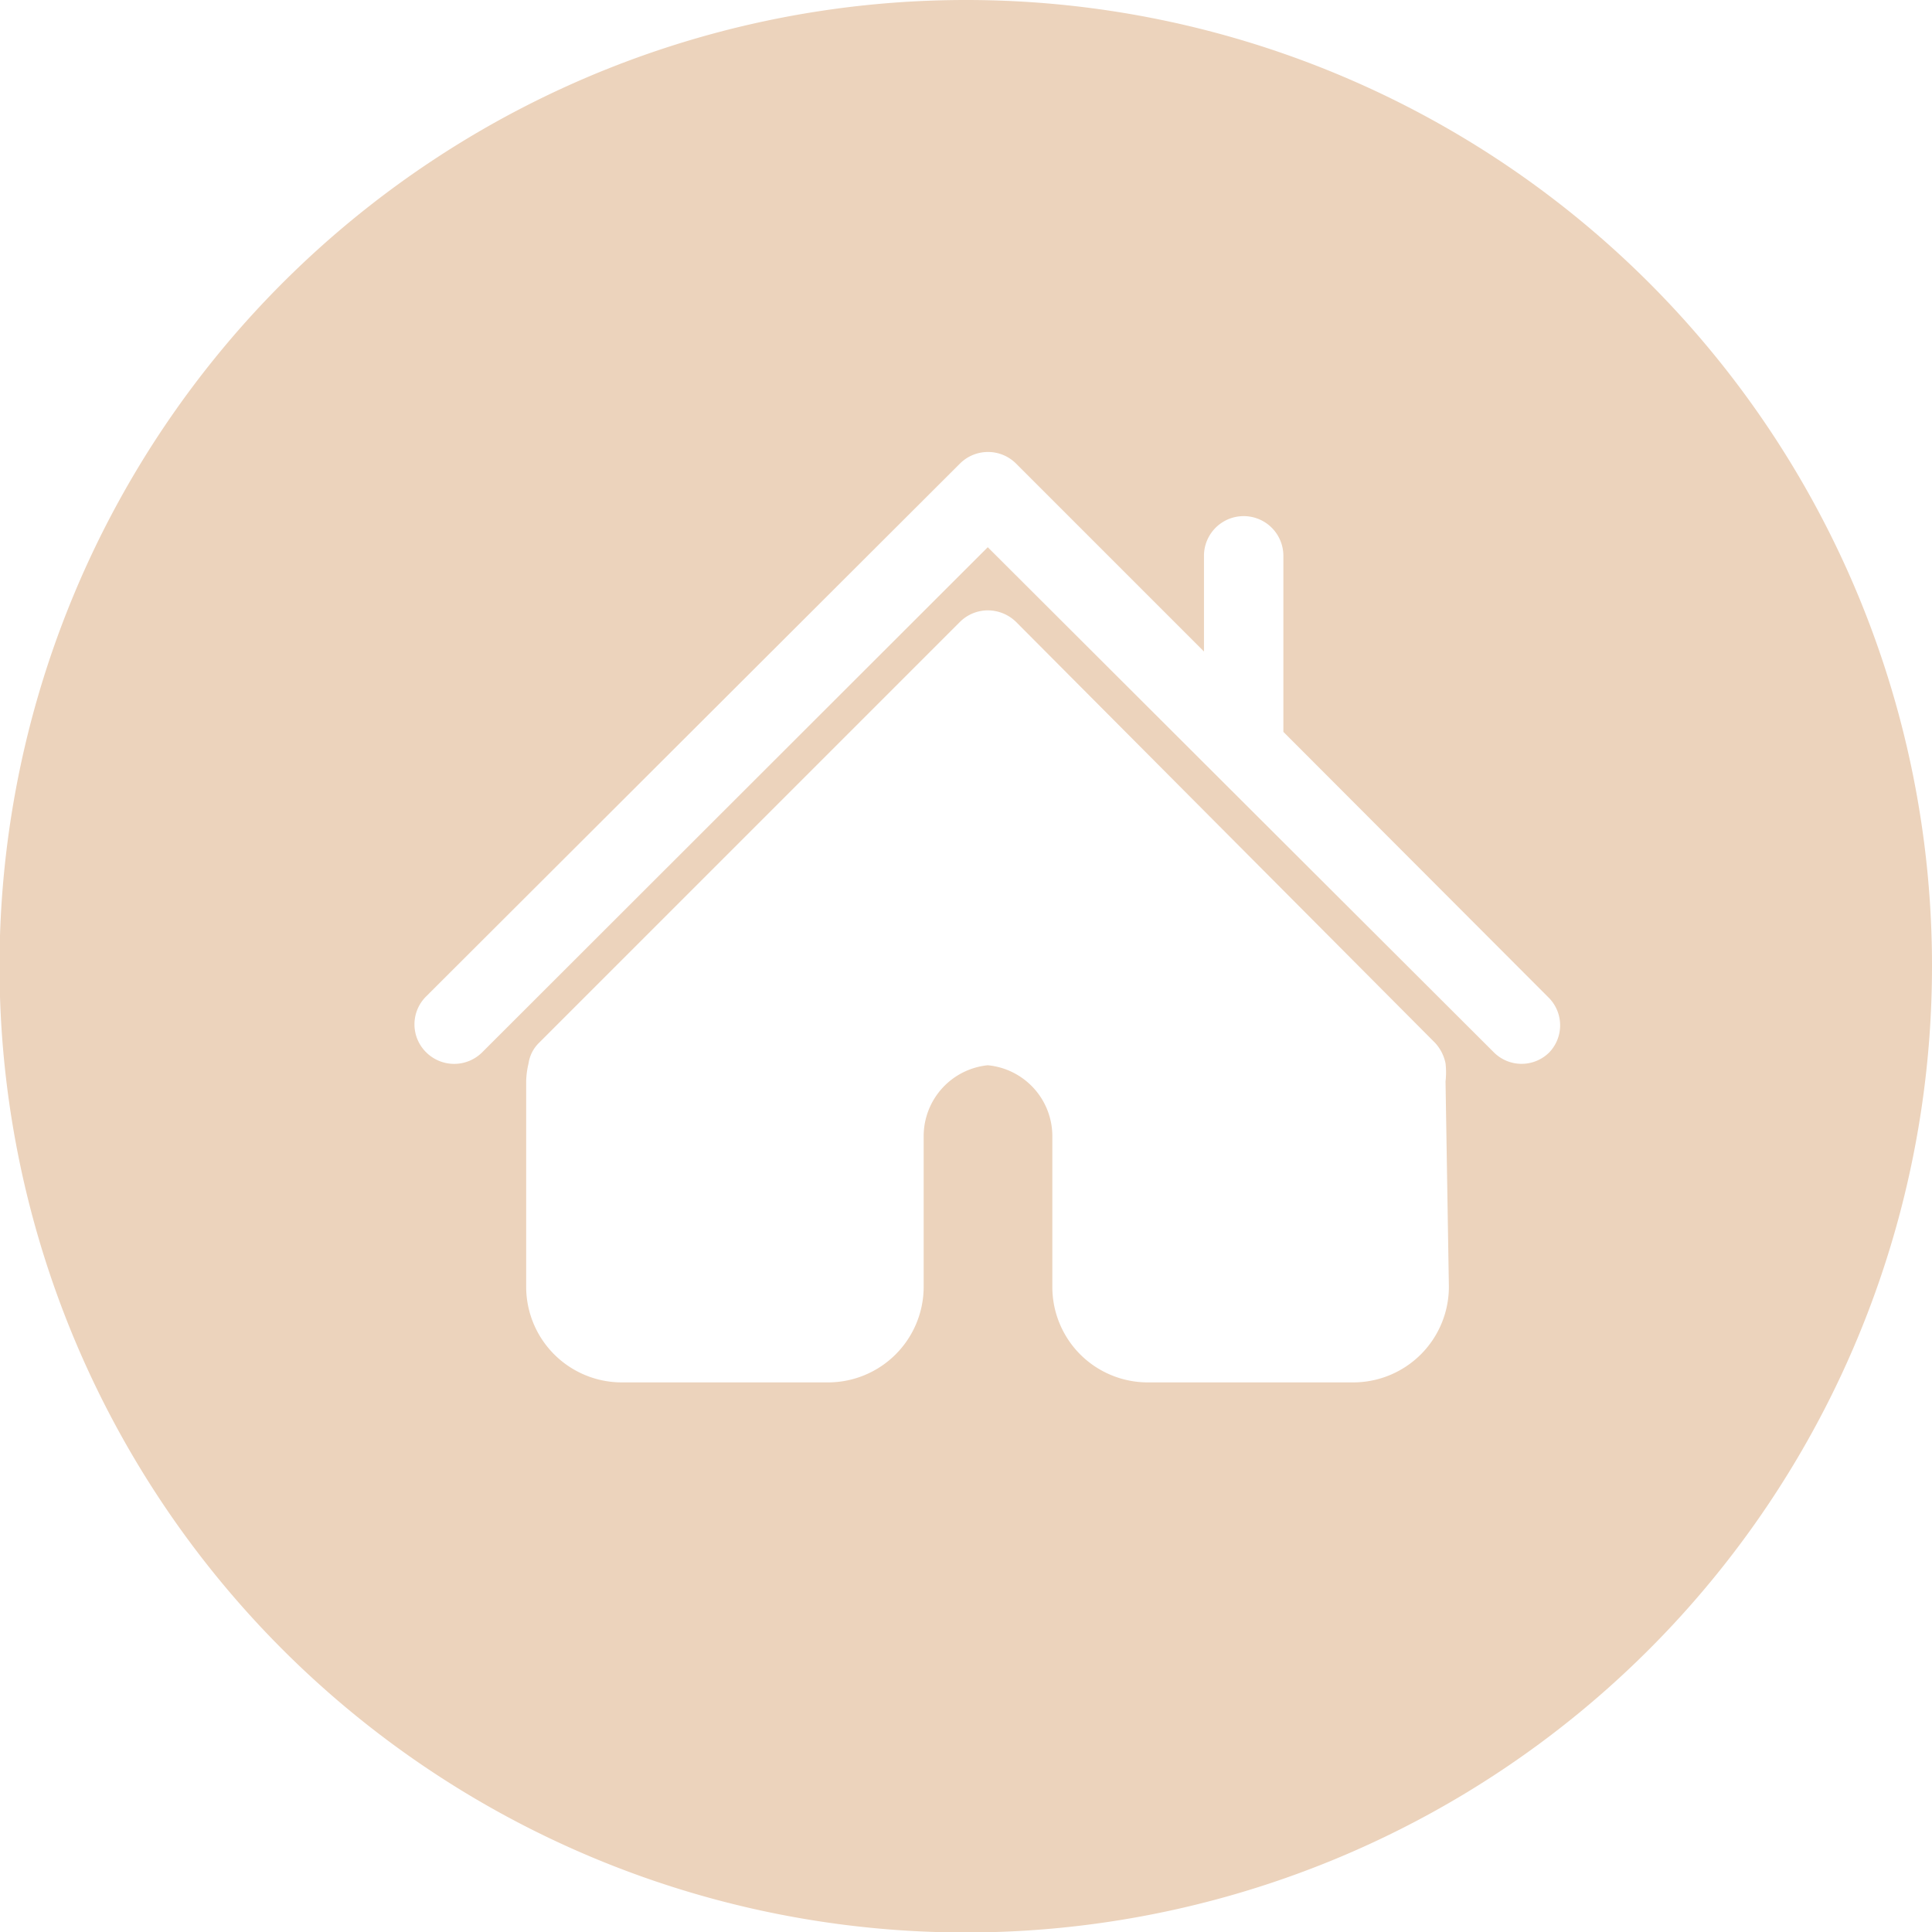 <svg xmlns="http://www.w3.org/2000/svg" viewBox="0 0 40.39 40.39">
  <defs>
    <style>
      .cls-1 {
        fill: #ecd3bc;
      }
    </style>
  </defs>
  <g id="Layer_2" data-name="Layer 2">
    <g id="Layer_1-2" data-name="Layer 1">
      <path class="cls-1" d="M20.19,0a20.2,20.2,0,1,0,20.2,20.19A20.19,20.19,0,0,0,20.19,0Zm10.1,26.9a2,2,0,0,1-2,2H24a2,2,0,0,1-1.47-.64A2,2,0,0,1,22,26.9V23.75a1.49,1.49,0,0,0-1.35-1.48,1.49,1.49,0,0,0-1.34,1.48V26.9a2,2,0,0,1-2,2H13a2,2,0,0,1-2-2V22.61a1.73,1.73,0,0,1,.05-.38.75.75,0,0,1,.22-.43L20.07,13a.83.83,0,0,1,.58-.24.85.85,0,0,1,.59.24L30,21.8a.89.89,0,0,1,.22.43,1.69,1.69,0,0,1,0,.38ZM32.39,22a.82.82,0,0,1-1.16,0L20.65,11.44,10.08,22a.83.83,0,0,1-1.17,0,.82.82,0,0,1,0-1.17L20.07,9.69a.83.83,0,0,1,1.17,0l3.93,3.93v-2a.83.83,0,1,1,1.66,0v3.68l5.56,5.57A.82.82,0,0,1,32.39,22Z"/>
    </g>
  </g>
</svg>
